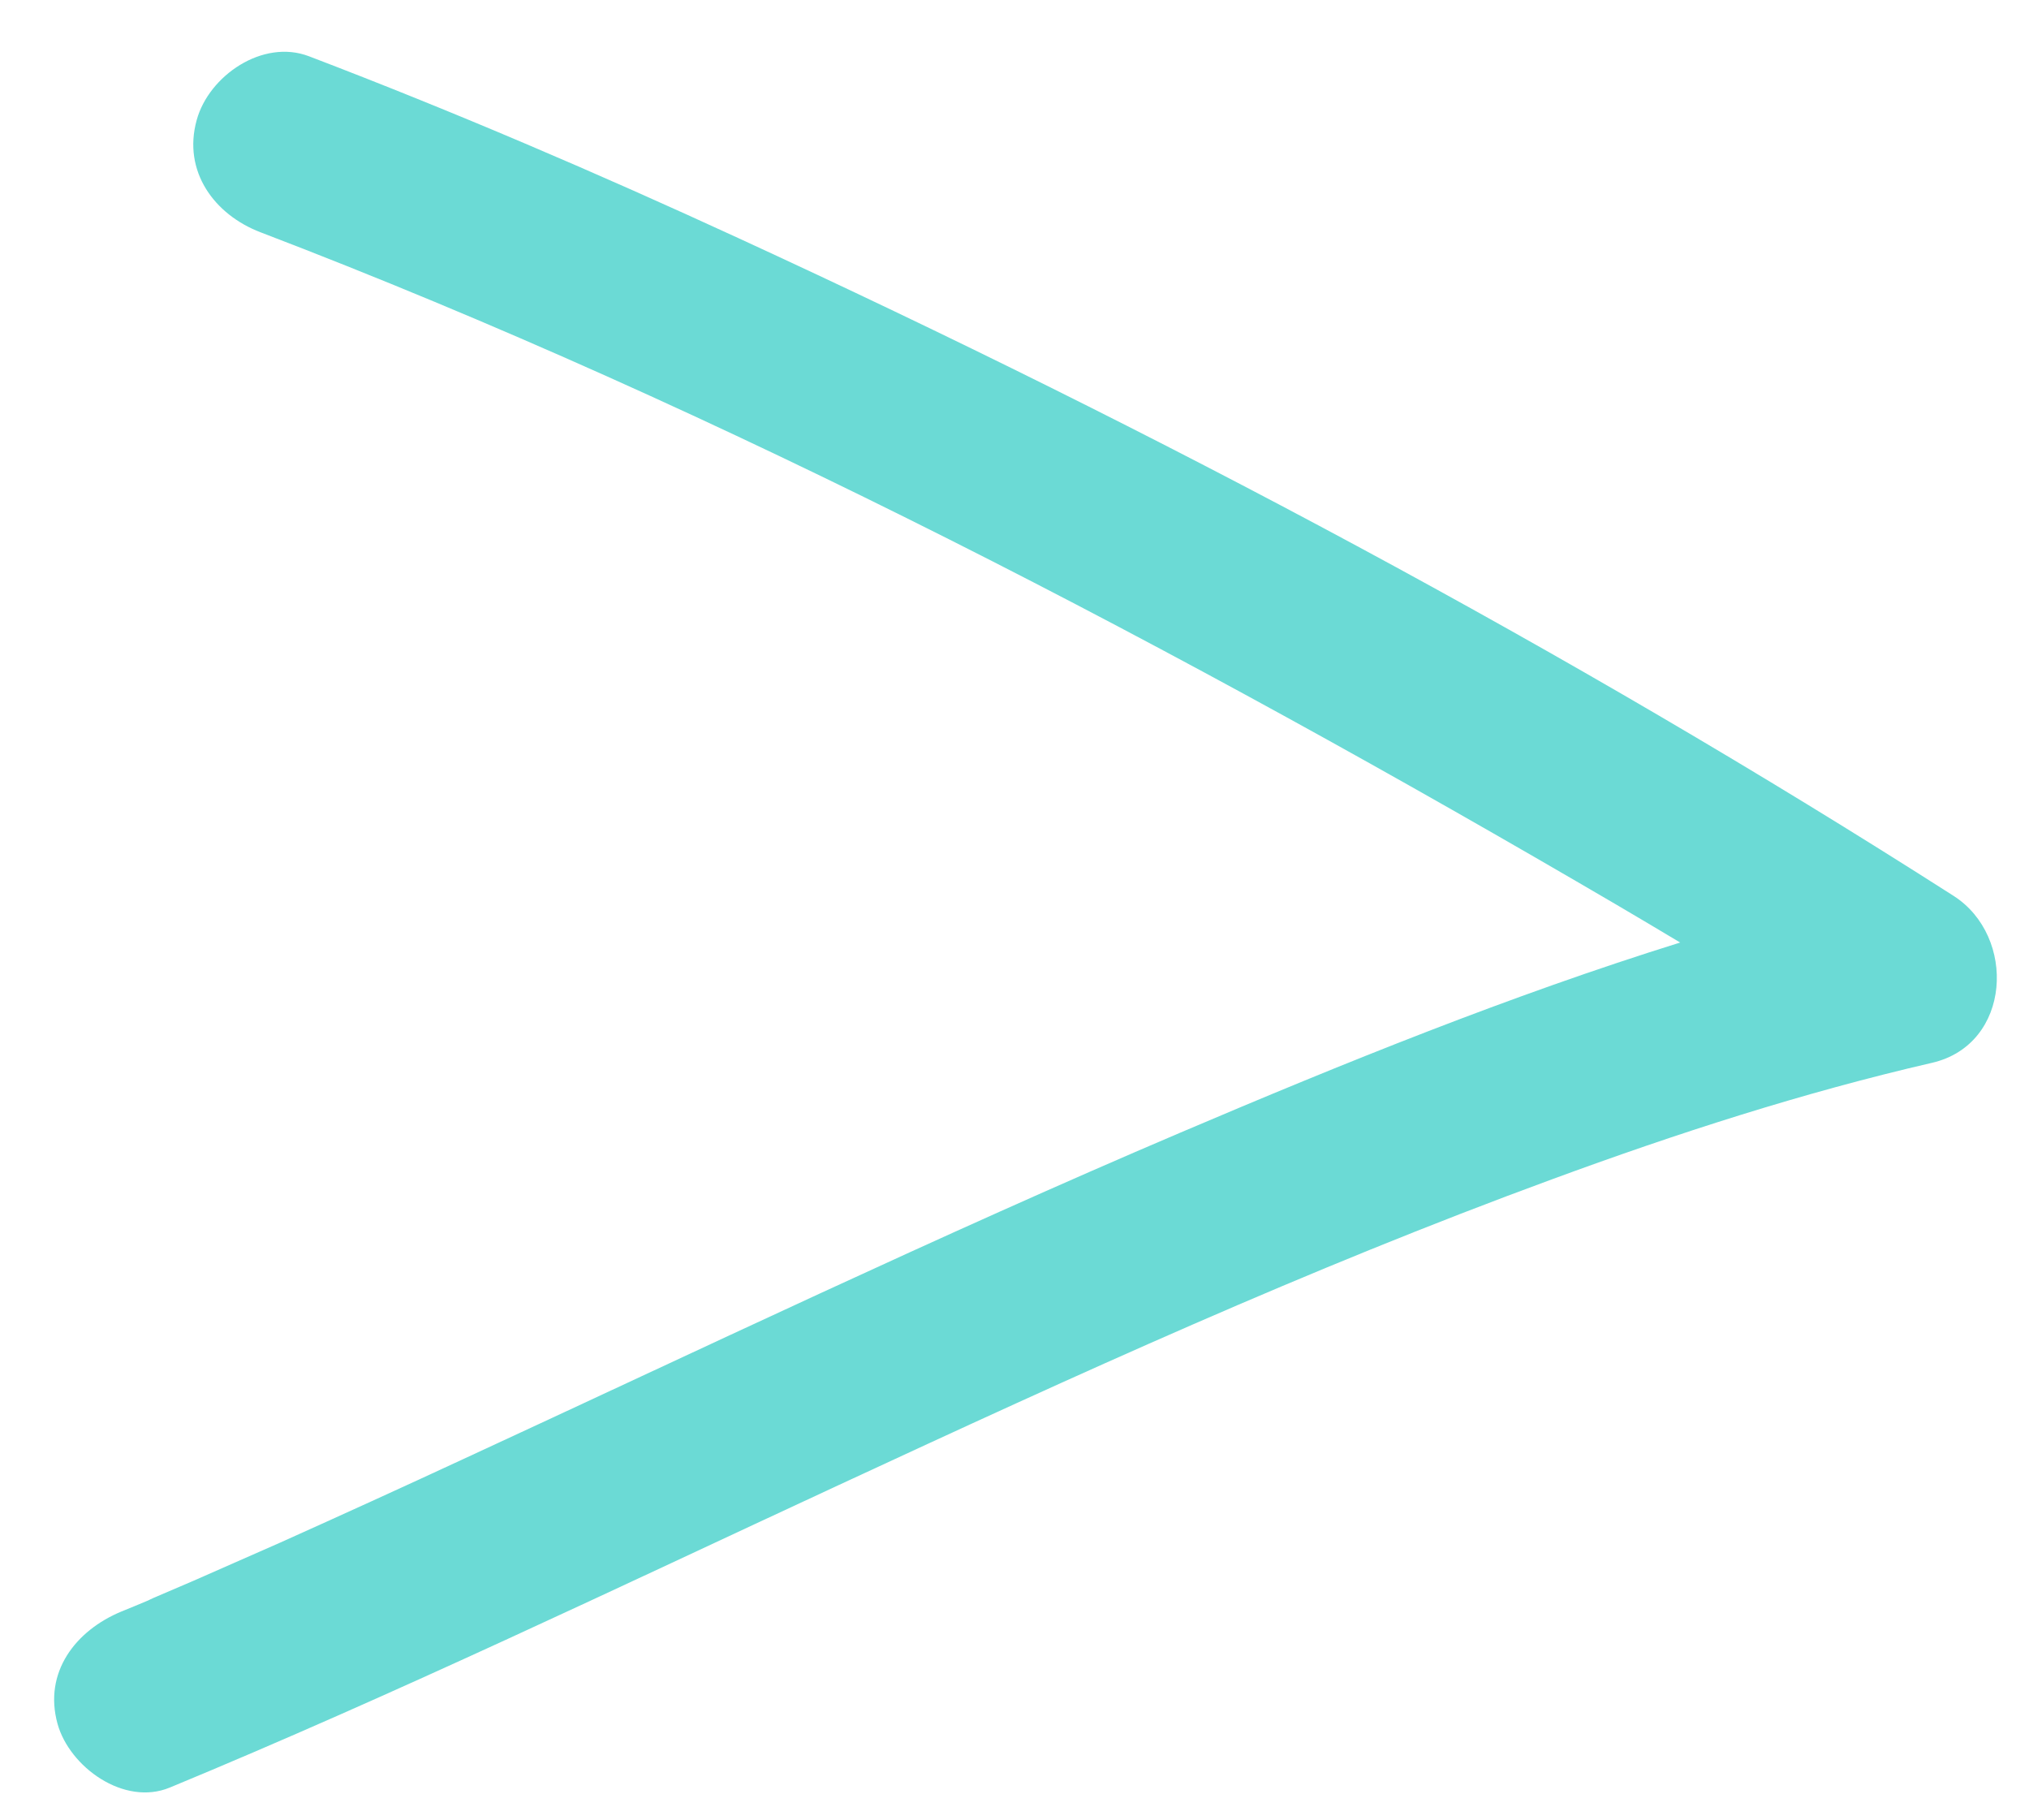 <?xml version="1.0" encoding="utf-8"?>
<!-- Generator: Adobe Illustrator 24.3.0, SVG Export Plug-In . SVG Version: 6.00 Build 0)  -->
<svg version="1.1" id="Calque_1" xmlns="http://www.w3.org/2000/svg" xmlns:xlink="http://www.w3.org/1999/xlink" x="0px" y="0px"
	 viewBox="0 0 78.29 70.21" style="enable-background:new 0 0 78.29 70.21;" xml:space="preserve">
<style type="text/css">
	.st0{fill:#6BDAD5;}
</style>
<path class="st0" d="M75.38,34.56C60.44,25.01,44.6,16.6,28.5,9.19c-5.45-2.51-10.97-4.88-16.58-7.02
	c-1.78-0.68-3.86,0.75-4.33,2.46c-0.55,1.98,0.68,3.65,2.46,4.33c17.9,6.84,35.55,16.12,52.32,25.94c0.82,0.48,1.64,0.97,2.46,1.46
	c-6.57,2.05-12.98,4.65-19.3,7.34c-9.32,3.97-18.46,8.34-27.66,12.59c-2.35,1.09-4.7,2.16-7.06,3.22C9.7,60,8.59,60.49,7.47,60.98
	c-0.51,0.22-1.03,0.44-1.54,0.66c-0.06,0.03-0.09,0.04-0.13,0.06c-0.02,0.01-0.04,0.02-0.08,0.04c-0.35,0.15-0.7,0.29-1.04,0.43
	c-1.76,0.73-3.01,2.34-2.46,4.33c0.46,1.66,2.56,3.19,4.33,2.46c8.72-3.61,17.23-7.69,25.79-11.66c9.25-4.29,18.08-8.33,27.53-11.8
	c4.81-1.77,9.69-3.35,14.68-4.5C77.62,40.29,77.82,36.12,75.38,34.56z"/>
</svg>
